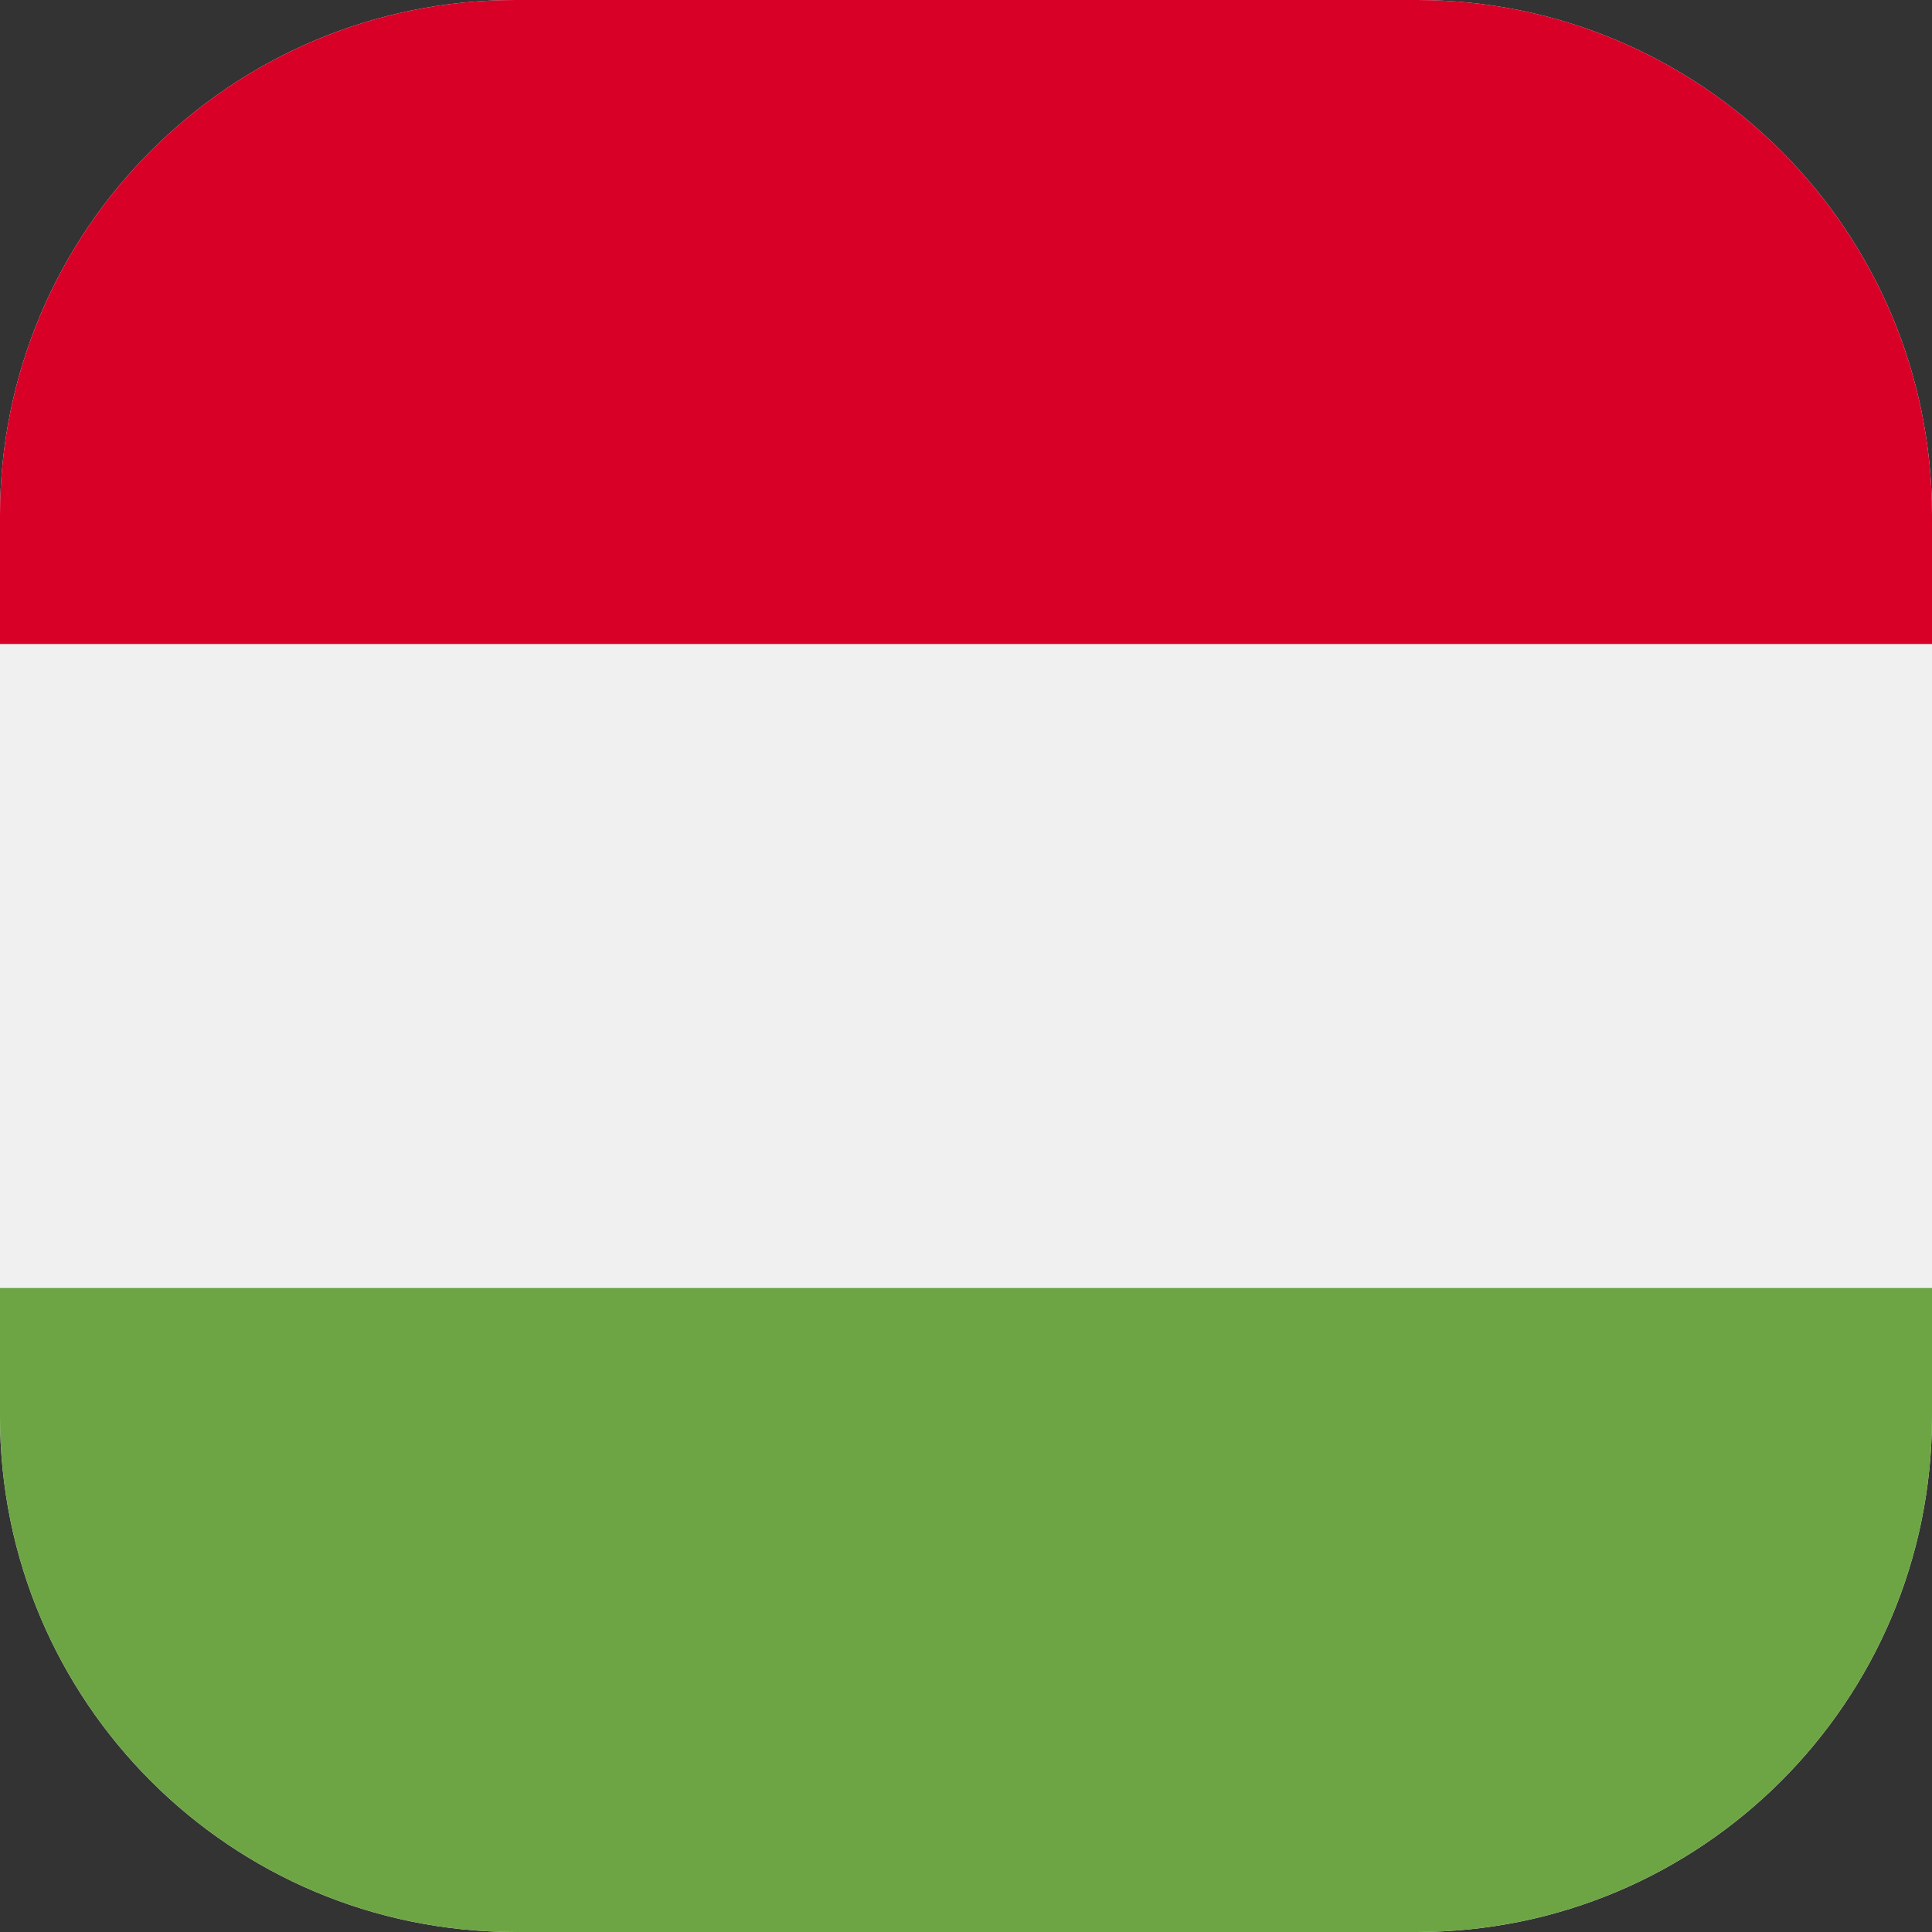 <svg width="30" height="30" viewBox="0 0 30 30" fill="none" xmlns="http://www.w3.org/2000/svg">
<rect x="0" y="0" width="30" height="30" fill="#333333" stroke="none"/>
<g clip-path="url(#clip0_2805_37807)">
<path d="M30 0H0V30H30V0Z" fill="#F0F0F0"/>
<path d="M30 0H0V10H30V0Z" fill="#D80027"/>
<path d="M30 20H0V30H30V20Z" fill="#6DA544"/>
</g>
<defs>
<clipPath id="clip0_2805_37807">
<path d="M0 8C0 3.582 3.582 0 8 0H22C26.418 0 30 3.582 30 8V22C30 26.418 26.418 30 22 30H8C3.582 30 0 26.418 0 22V8Z" fill="white"/>
</clipPath>
</defs>
</svg>
